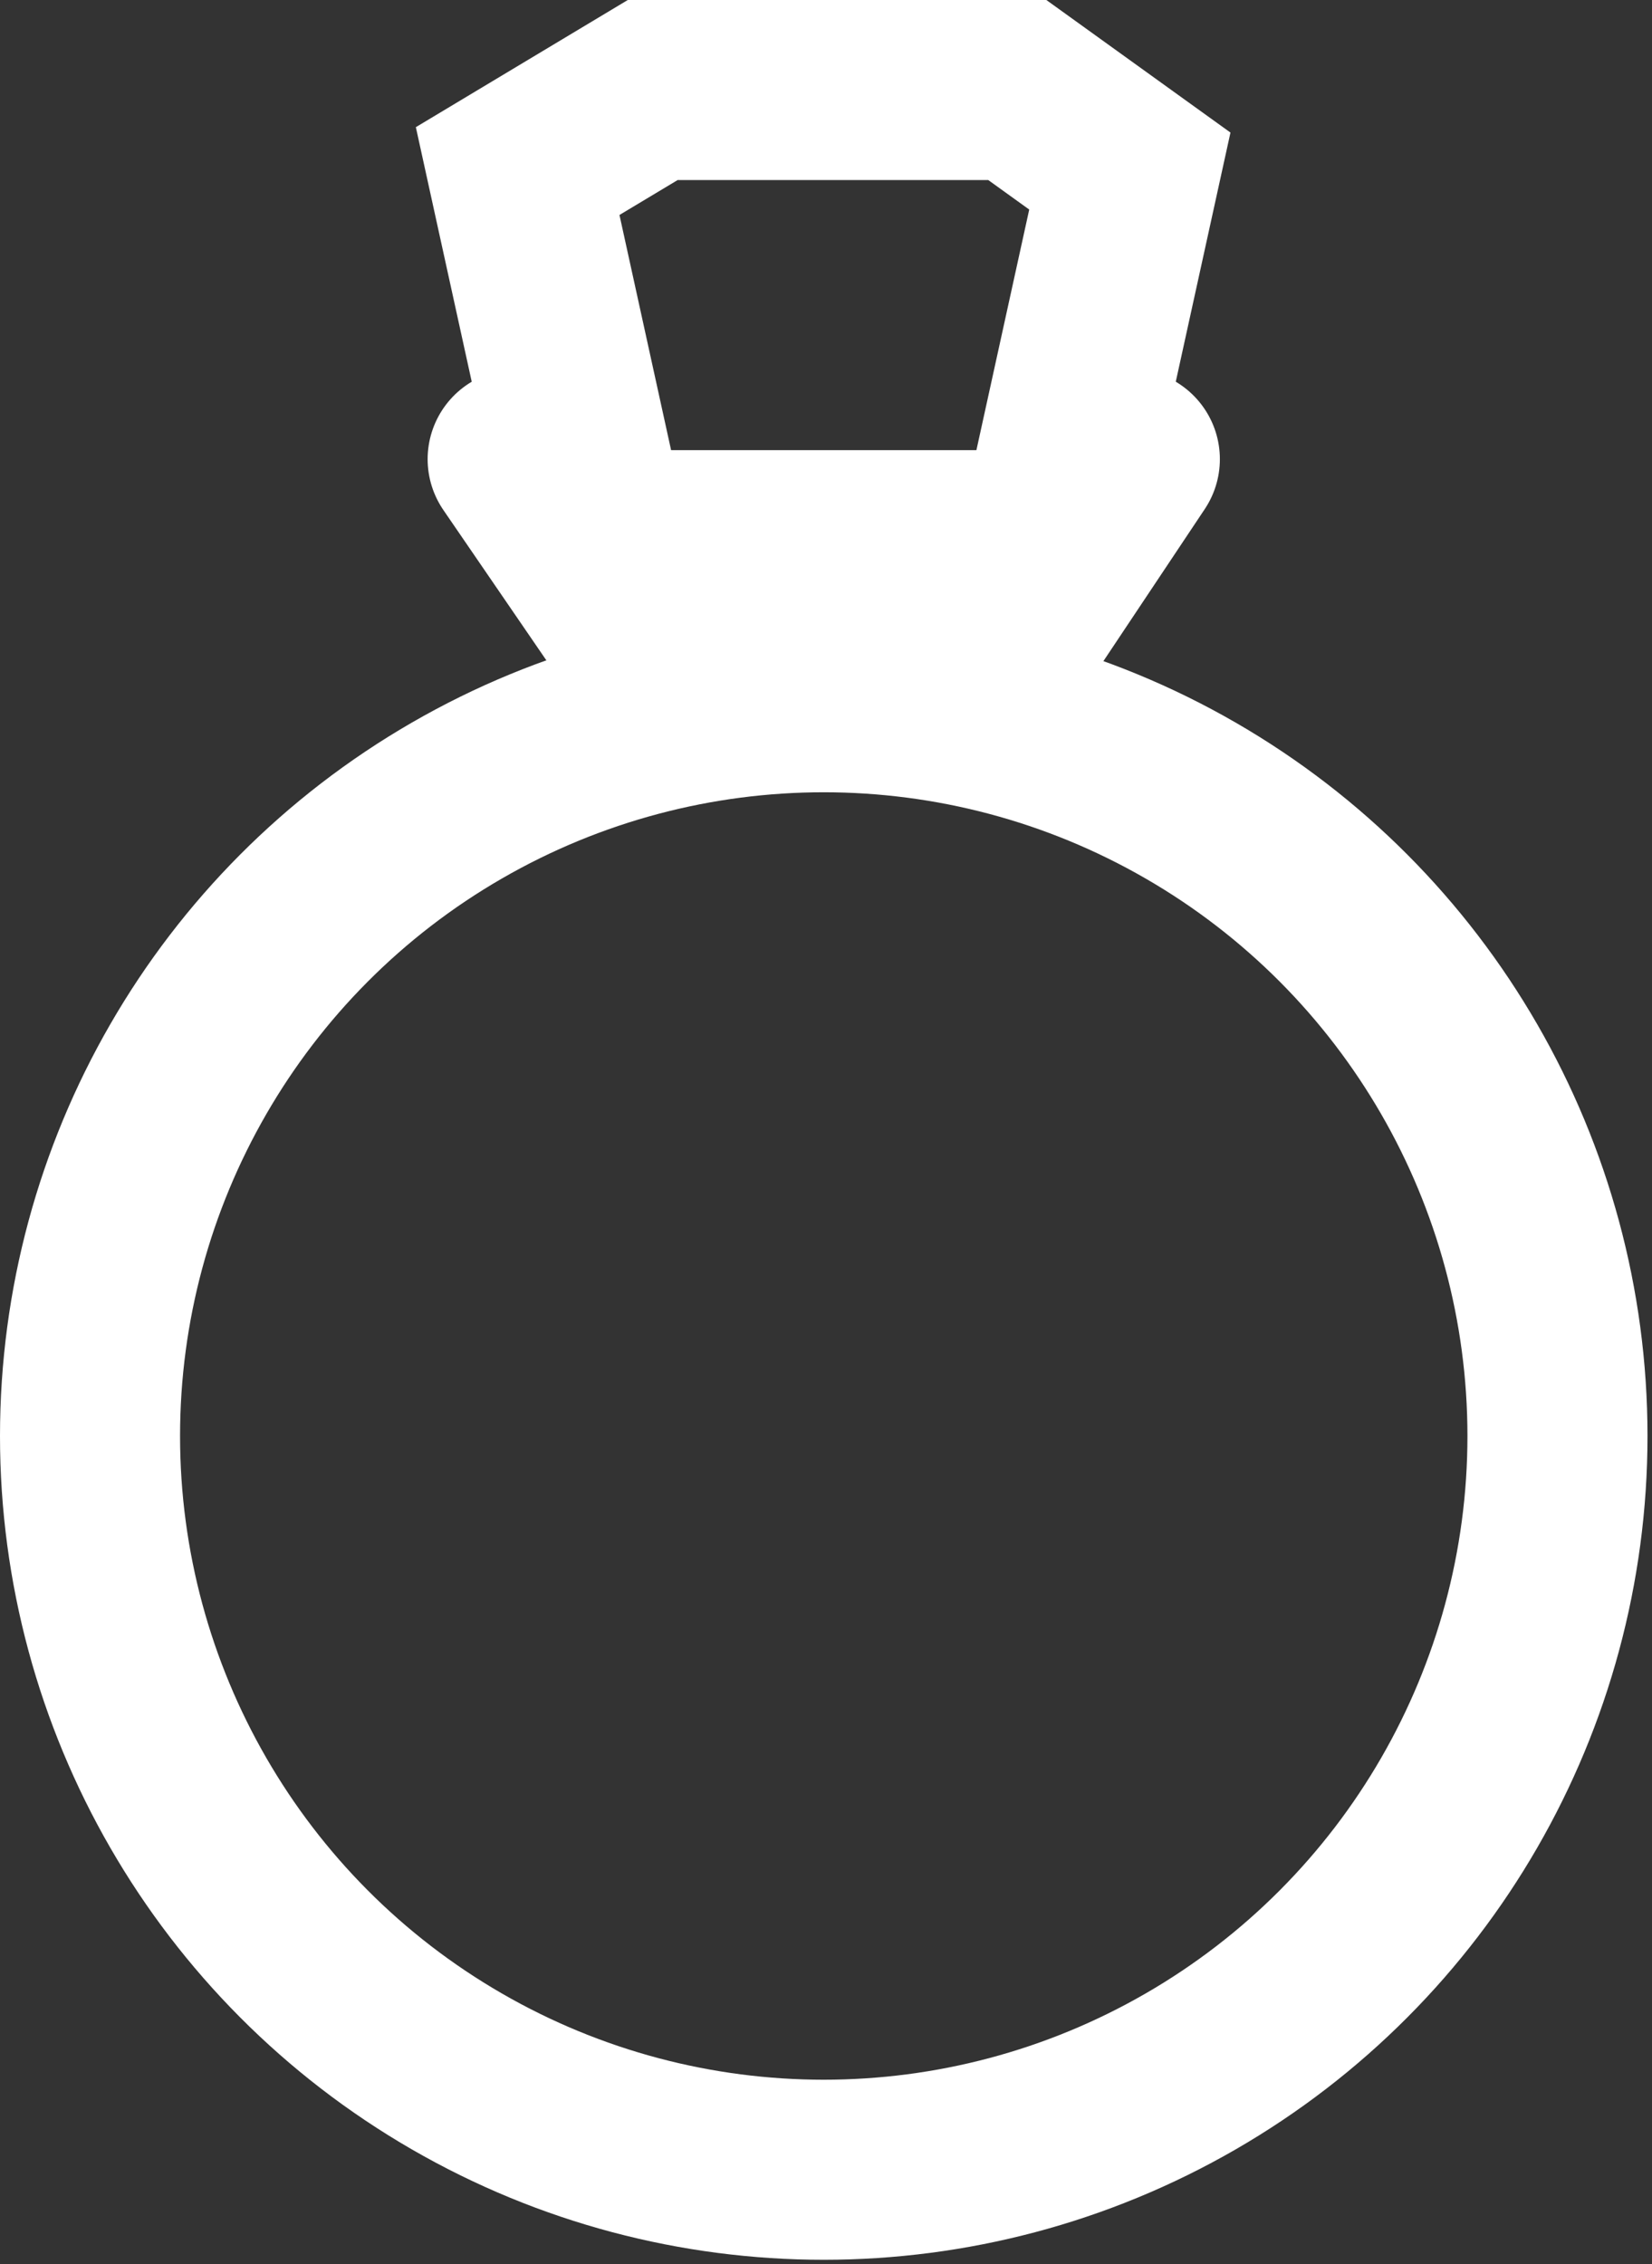 <?xml version="1.0" encoding="utf-8"?>
<!-- Generator: Adobe Illustrator 20.1.0, SVG Export Plug-In . SVG Version: 6.00 Build 0)  -->
<svg version="1.1" id="Layer_1" xmlns="http://www.w3.org/2000/svg" xmlns:xlink="http://www.w3.org/1999/xlink" x="0px" y="0px"
	 viewBox="0 0 36.7 50.3" style="enable-background:new 0 0 36.7 50.3;" xml:space="preserve">
<rect x="0" y="0" width="36.7" height="50.3" fill="#333333" stroke="none"/>
<style type="text/css">
	.st0{fill:none;stroke:#FFFFFF;stroke-width:4;stroke-linecap:round;stroke-miterlimit:10;}
</style>
<g>
	<circle class="st0" cx="18.3" cy="31.9" r="16.3"/>
	<polygon class="st0" points="23.3,12 13.3,12 11.5,3.8 14.5,2 22.6,2 25.1,3.8 	"/>
	<g>
		<line class="st0" x1="11.5" y1="10.2" x2="15.2" y2="15.6"/>
		<line class="st0" x1="25.1" y1="10.2" x2="21.5" y2="15.6"/>
	</g>
</g>
</svg>
